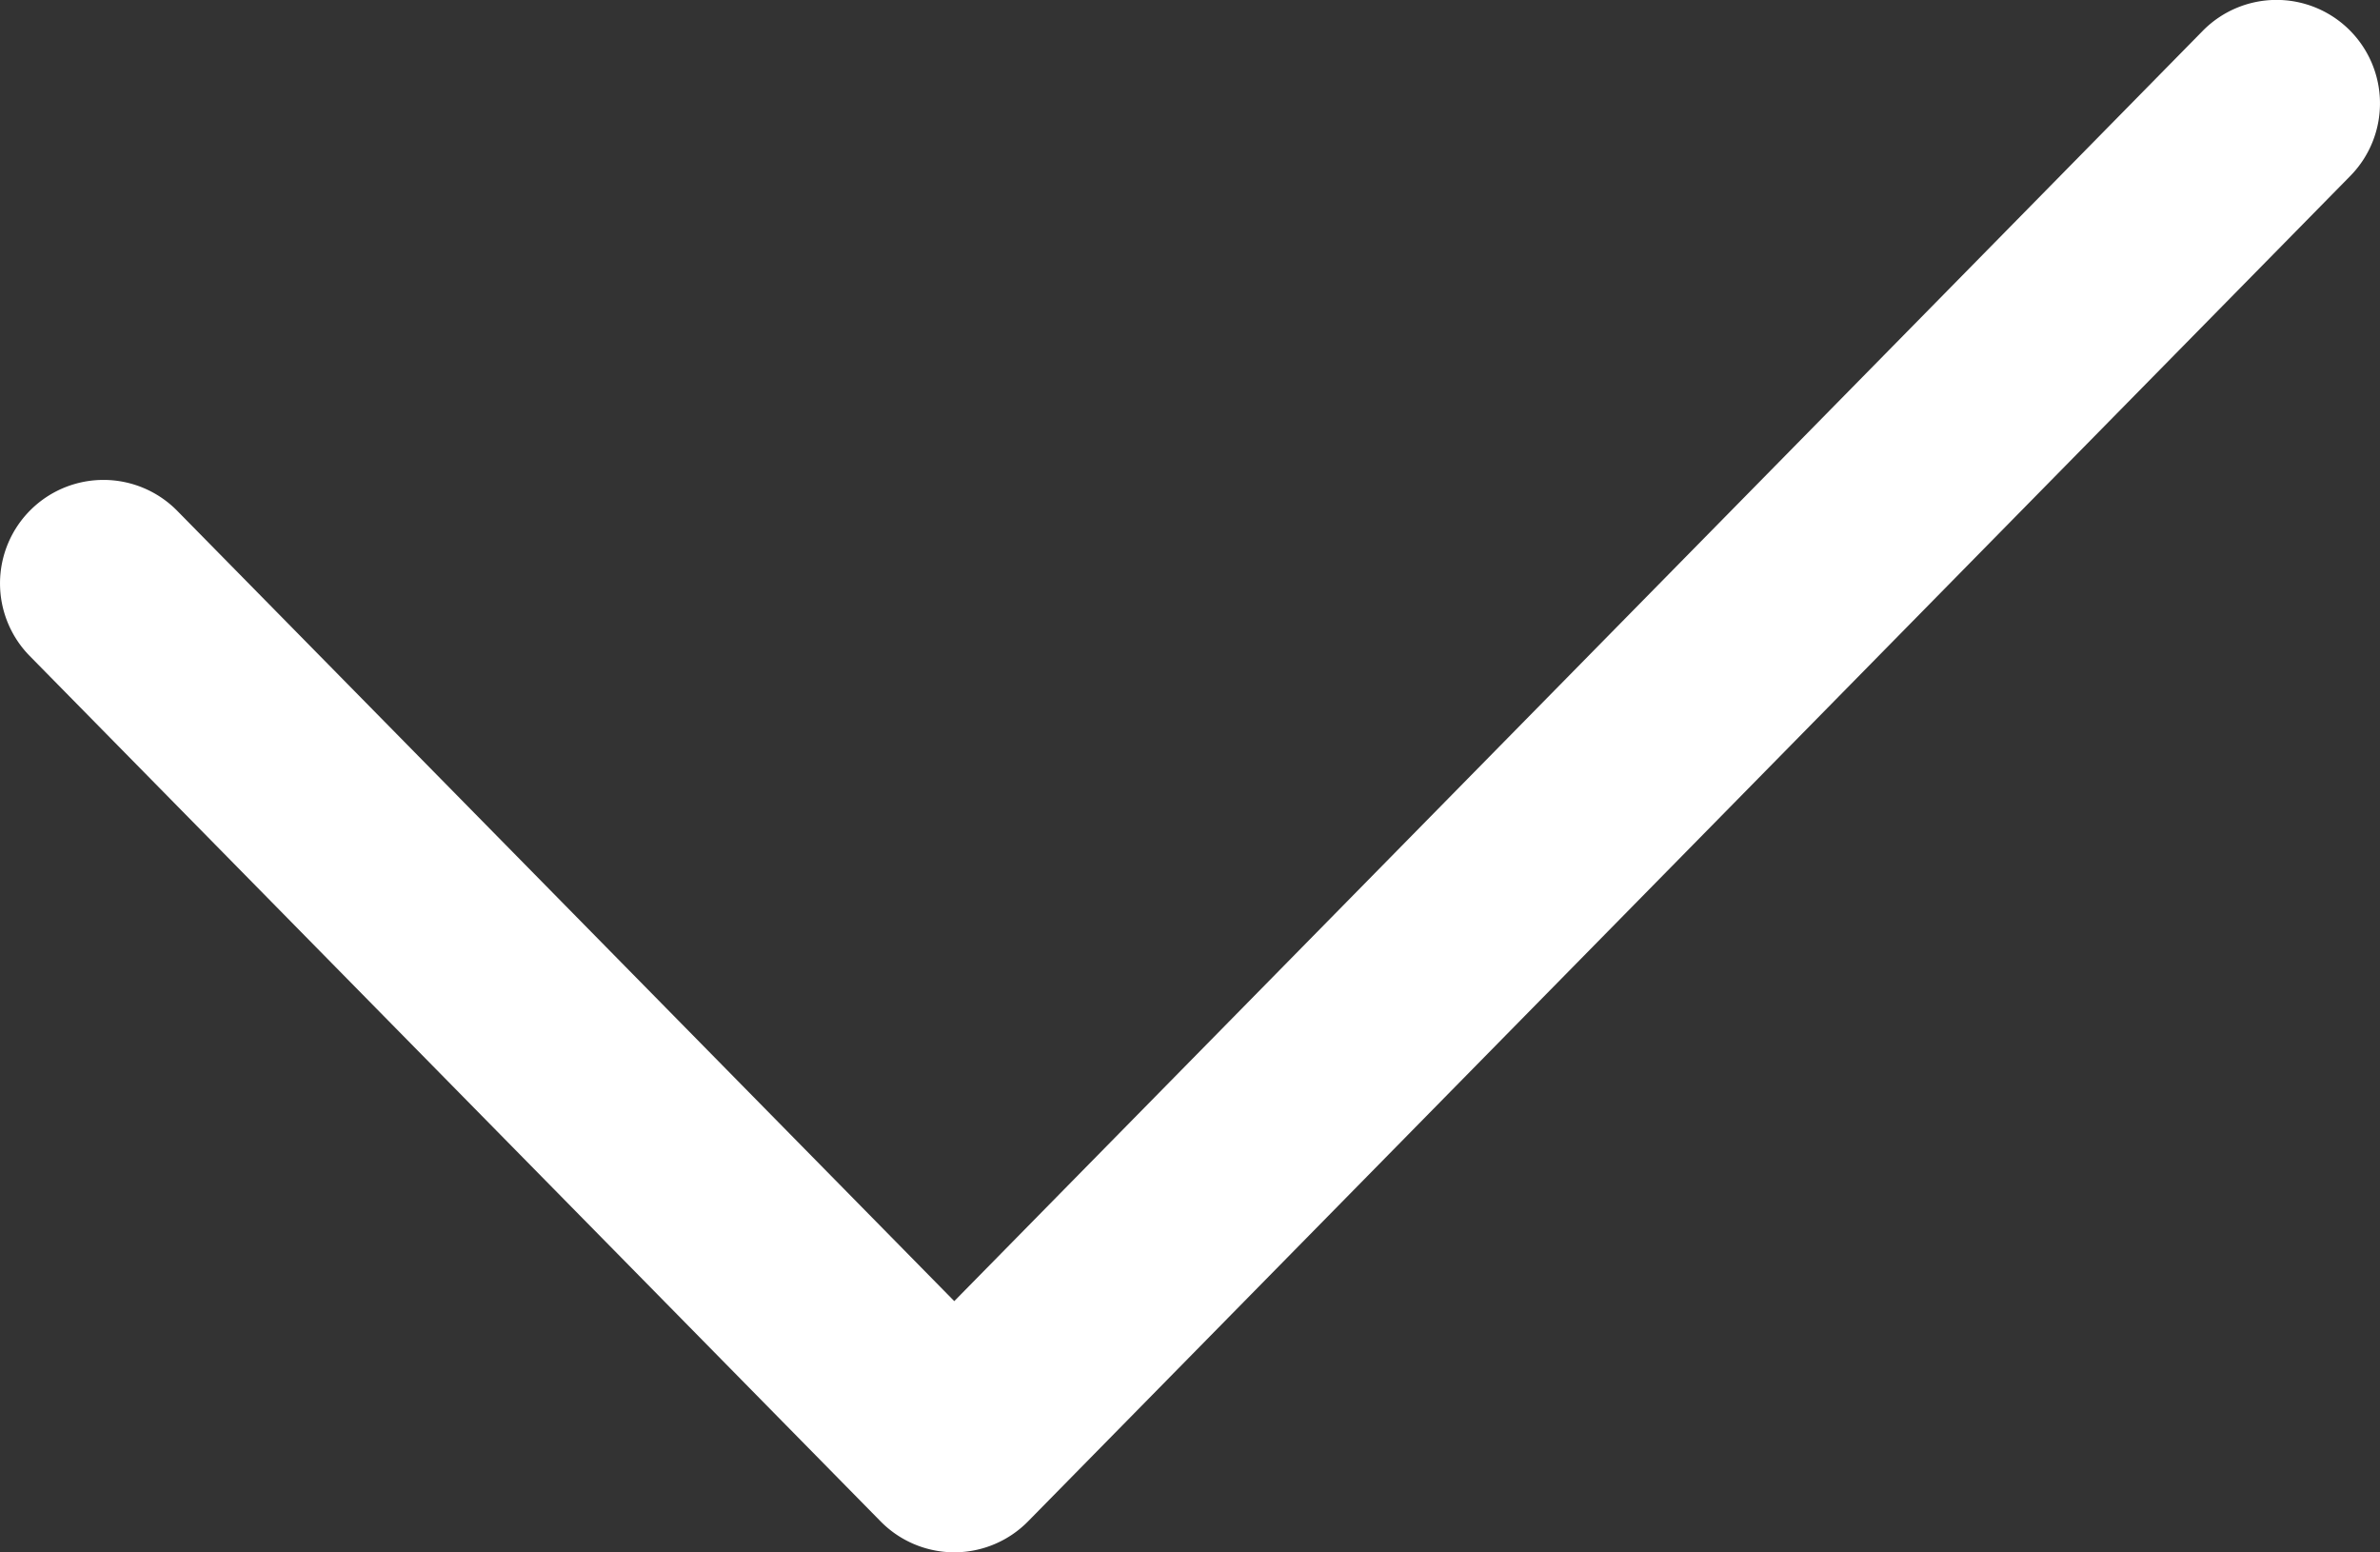 <svg xmlns="http://www.w3.org/2000/svg" width="23" height="14.999" viewBox="0 0 23 14.999">
  <rect x="0" y="0" width="23" height="14.999" fill="#333333" stroke="none"/>
  <path id="icon_check-white" d="M-9582.279-14968.242a1,1,0,0,1-.713-.3l-8.222-8.361a1,1,0,0,1,.012-1.414,1,1,0,0,1,1.414.012l7.509,7.636,12.065-12.274a1,1,0,0,1,1.414-.012,1,1,0,0,1,.012,1.414l-12.778,13A1,1,0,0,1-9582.279-14968.242Z" transform="translate(9591.501 14983.241)" fill="#fff"/>
</svg>
